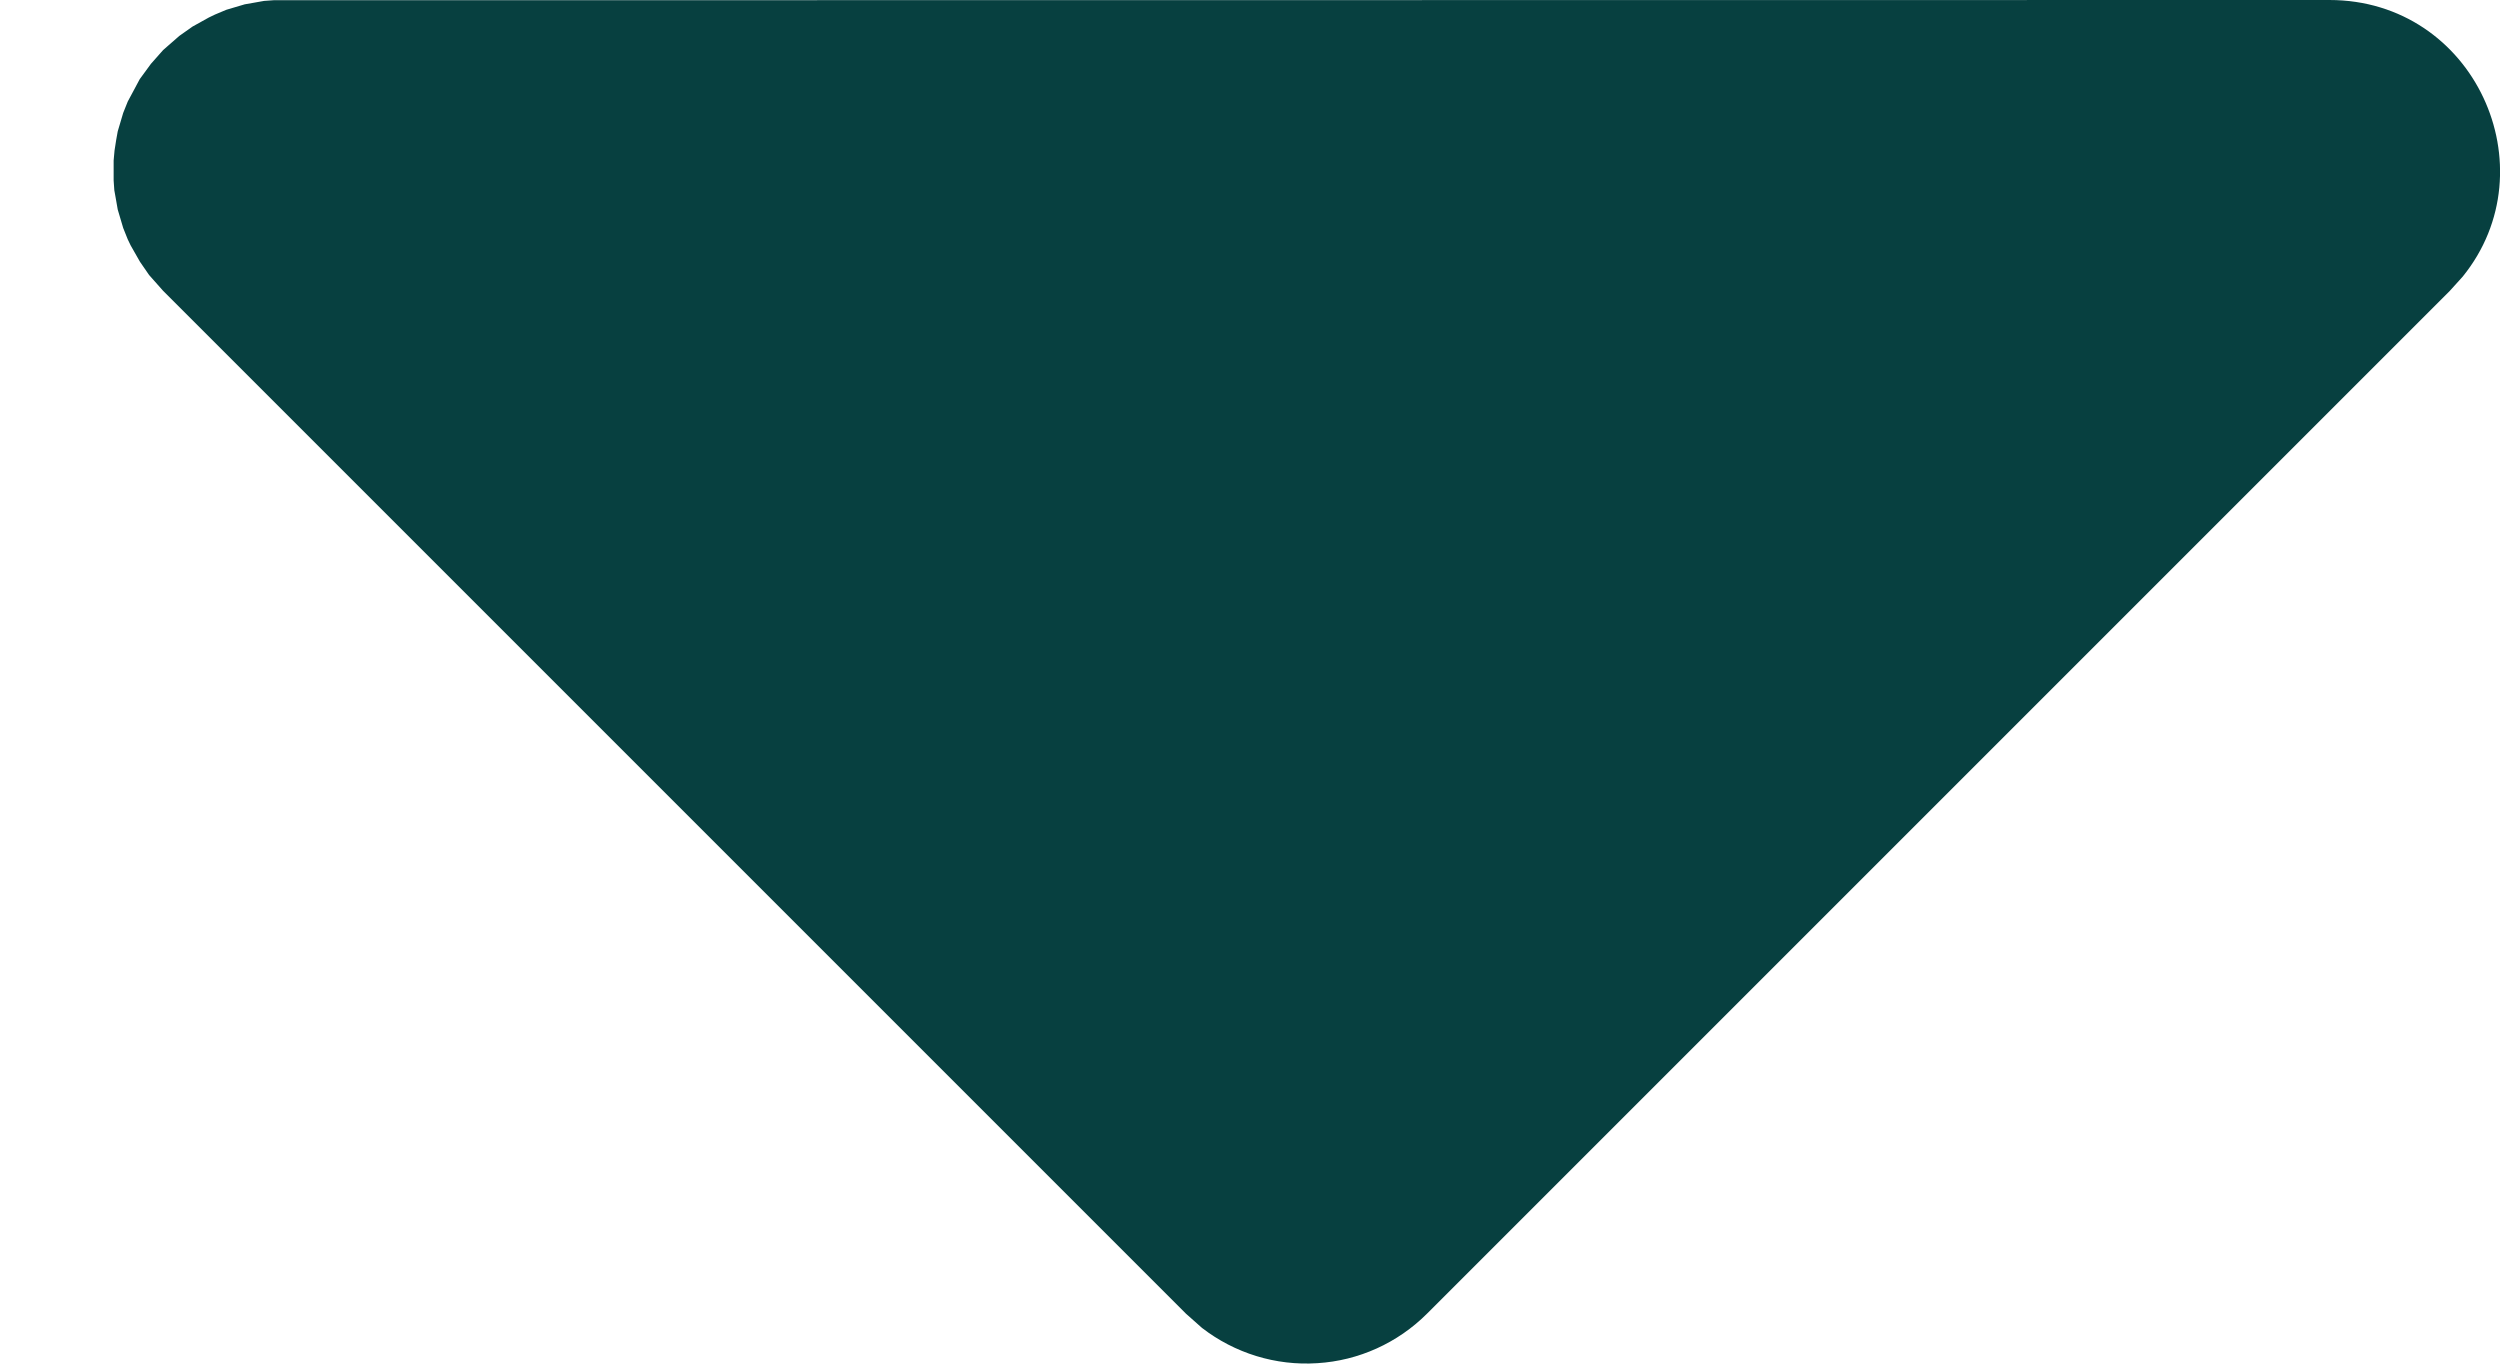 <svg width="11" height="6" viewBox="0 0 11 6" fill="none" xmlns="http://www.w3.org/2000/svg">
<path d="M10.249 0C10.888 0 11.222 0.74 10.836 1.217L10.779 1.28L6.279 5.78C6.15 5.909 5.978 5.987 5.796 5.998C5.613 6.01 5.433 5.954 5.289 5.843L5.218 5.78L0.718 1.28L0.656 1.21L0.616 1.152L0.575 1.08L0.562 1.053L0.542 1.003L0.518 0.922L0.511 0.882L0.503 0.837L0.5 0.794V0.706L0.504 0.662L0.511 0.617L0.518 0.578L0.542 0.497L0.562 0.447L0.615 0.348L0.664 0.281L0.718 0.22L0.789 0.158L0.847 0.117L0.919 0.077L0.946 0.064L0.996 0.043L1.077 0.019L1.117 0.012L1.162 0.004L1.204 0.001L10.249 0Z" fill="#074040"/>
</svg>
